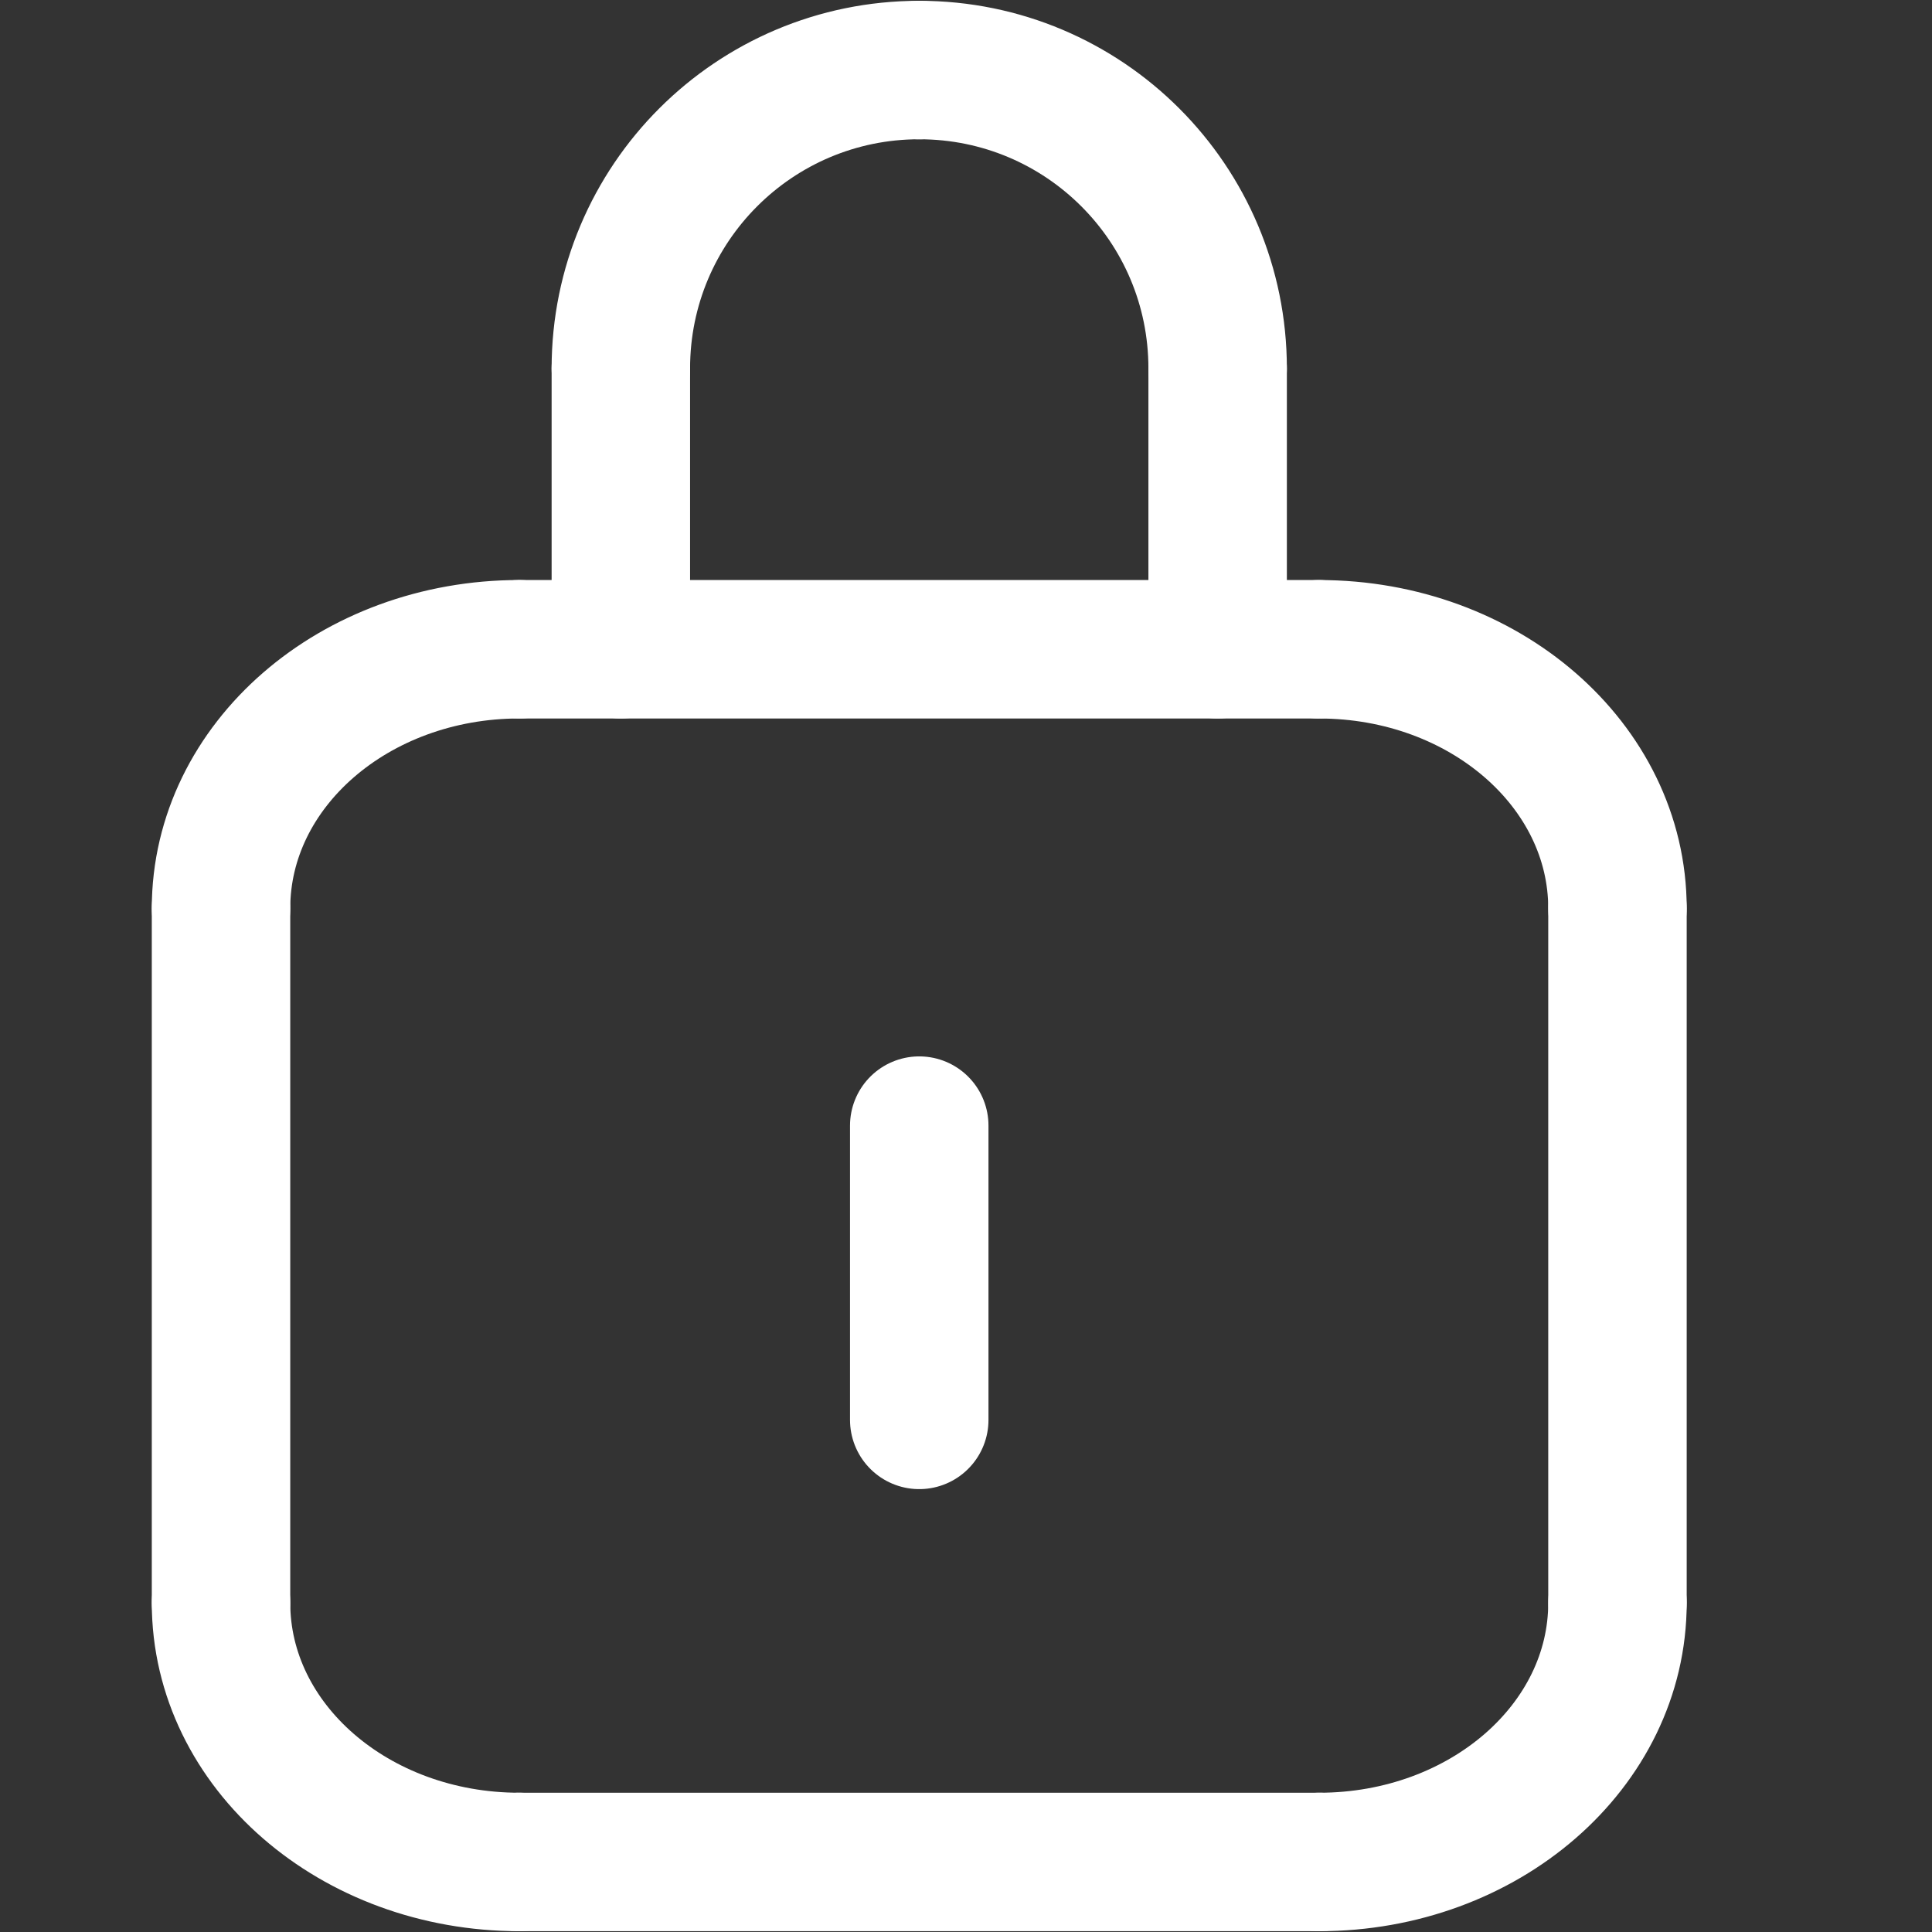<?xml version="1.0" encoding="UTF-8"?><svg id="Calque_1" xmlns="http://www.w3.org/2000/svg" viewBox="0 0 600 600"><rect x="0" y="0" width="600" height="600" fill="#333333" stroke="none"/><defs><style>.cls-1{fill:none;stroke:#fff;stroke-linecap:round;stroke-linejoin:round;stroke-width:43px;}</style></defs><path class="cls-1" d="M68.64,497.78c0,44.48,41.45,80.47,92.67,80.47"/><line class="cls-1" x1="161.31" y1="578.25" x2="409.66" y2="578.25"/><path class="cls-1" d="M502.32,497.78c0,44.48-41.45,80.47-92.67,80.47"/><line class="cls-1" x1="68.64" y1="497.78" x2="68.64" y2="282.11"/><line class="cls-1" x1="502.32" y1="497.78" x2="502.32" y2="282.11"/><path class="cls-1" d="M161.31,201.63c-51.22,0-92.67,35.99-92.67,80.47"/><path class="cls-1" d="M502.32,282.11c0-44.48-41.45-80.47-92.67-80.47"/><line class="cls-1" x1="409.66" y1="201.63" x2="161.31" y2="201.63"/><path class="cls-1" d="M285.48,21.75c-51.22,0-92.67,41.45-92.67,92.67"/><path class="cls-1" d="M285.48,21.75c51.22,0,92.67,41.45,92.67,92.67"/><line class="cls-1" x1="192.81" y1="114.41" x2="192.81" y2="201.63"/><line class="cls-1" x1="378.15" y1="114.41" x2="378.15" y2="201.63"/><line class="cls-1" x1="285.48" y1="349.57" x2="285.48" y2="440.96"/></svg>
